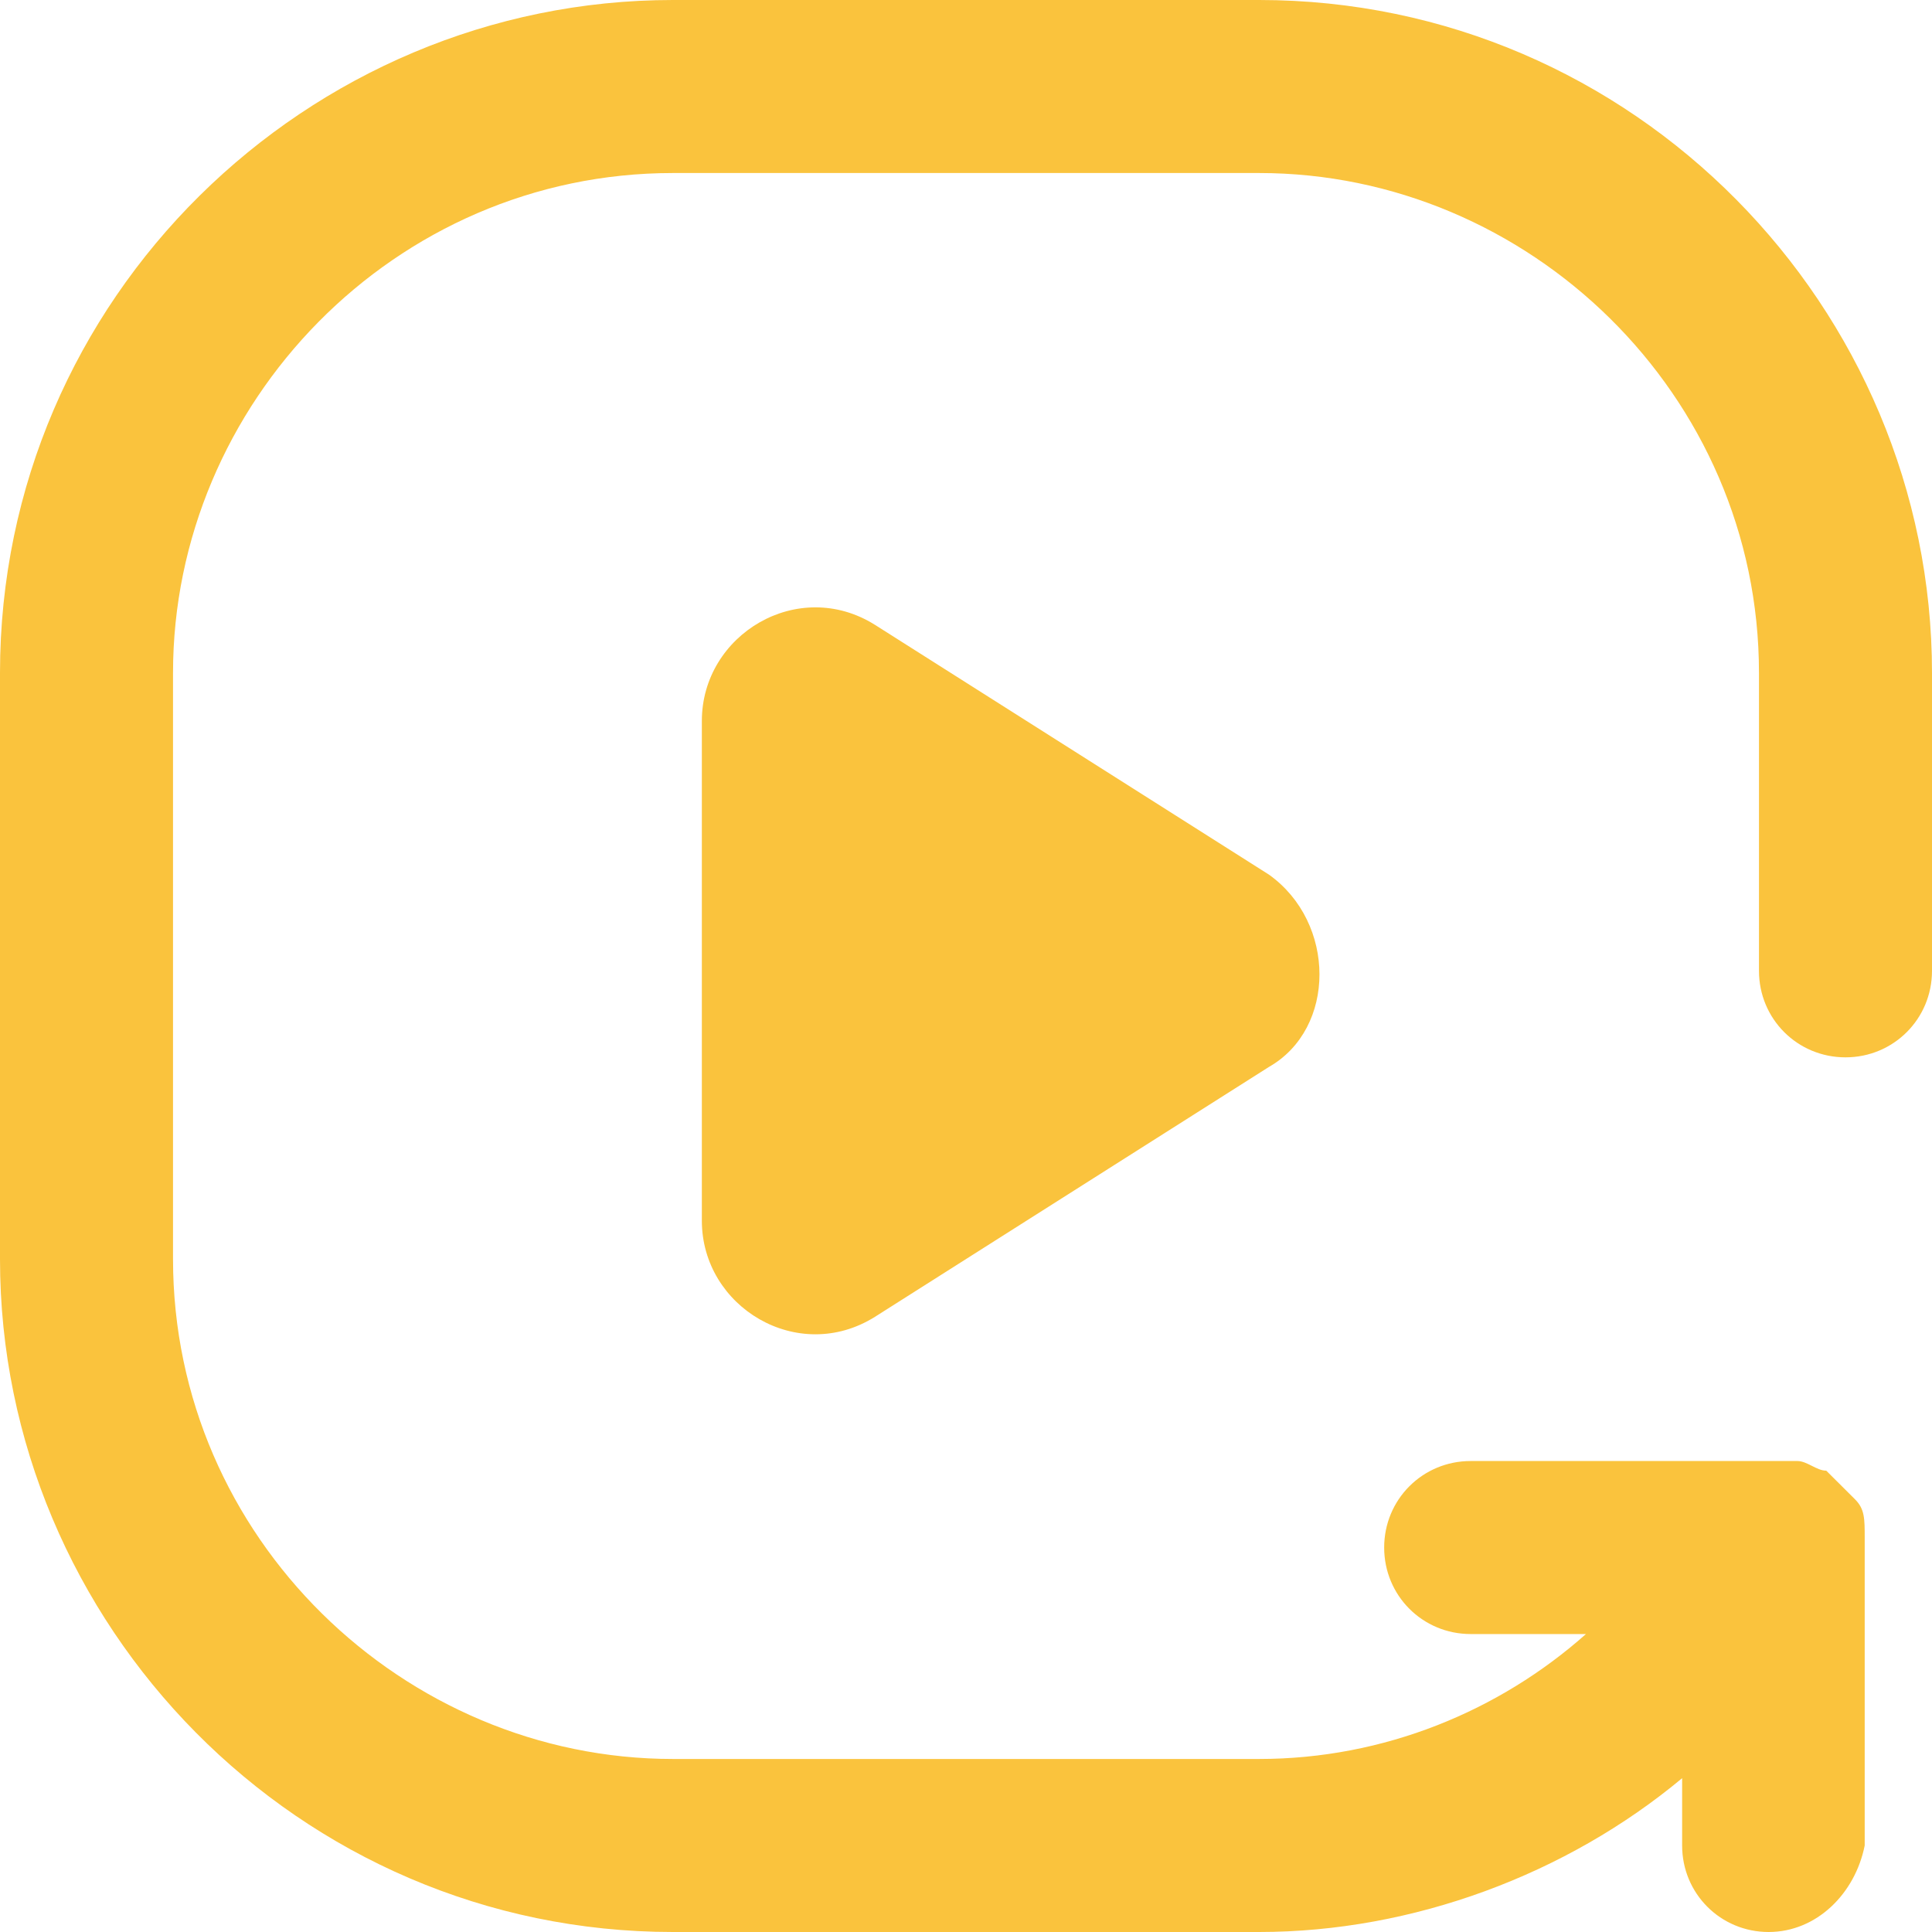 <svg width="18" height="18" viewBox="0 0 18 18" fill="none" xmlns="http://www.w3.org/2000/svg">
<path d="M16.478 18C16.03 18 15.672 17.642 15.672 17.194V16.567C14.597 17.463 13.164 18 11.731 18H6.269C2.776 18 0 15.134 0 11.731V6.269C0 2.776 2.866 0 6.269 0H11.731C15.224 0 18 2.866 18 6.269V9.045C18 9.493 17.642 9.851 17.194 9.851C16.746 9.851 16.388 9.493 16.388 9.045V6.269C16.388 3.672 14.239 1.612 11.731 1.612H6.269C3.672 1.612 1.612 3.761 1.612 6.269V11.731C1.612 14.328 3.761 16.388 6.269 16.388H11.731C12.896 16.388 13.97 15.94 14.776 15.224H13.702C13.254 15.224 12.896 14.866 12.896 14.418C12.896 13.97 13.254 13.612 13.702 13.612H16.478C16.567 13.612 16.657 13.612 16.746 13.612C16.836 13.612 16.925 13.702 17.015 13.702C17.105 13.791 17.194 13.881 17.284 13.97C17.373 14.06 17.373 14.149 17.373 14.328V14.418V17.194C17.284 17.642 16.925 18 16.478 18Z" fill="#FAC33D"/>
<path d="M11.823 8.149C12.45 8.597 12.45 9.582 11.823 9.94L8.151 12.269C7.435 12.717 6.539 12.179 6.539 11.373V6.717C6.539 5.911 7.435 5.373 8.151 5.821L11.823 8.149Z" fill="#FAC33D"/>
</svg>
